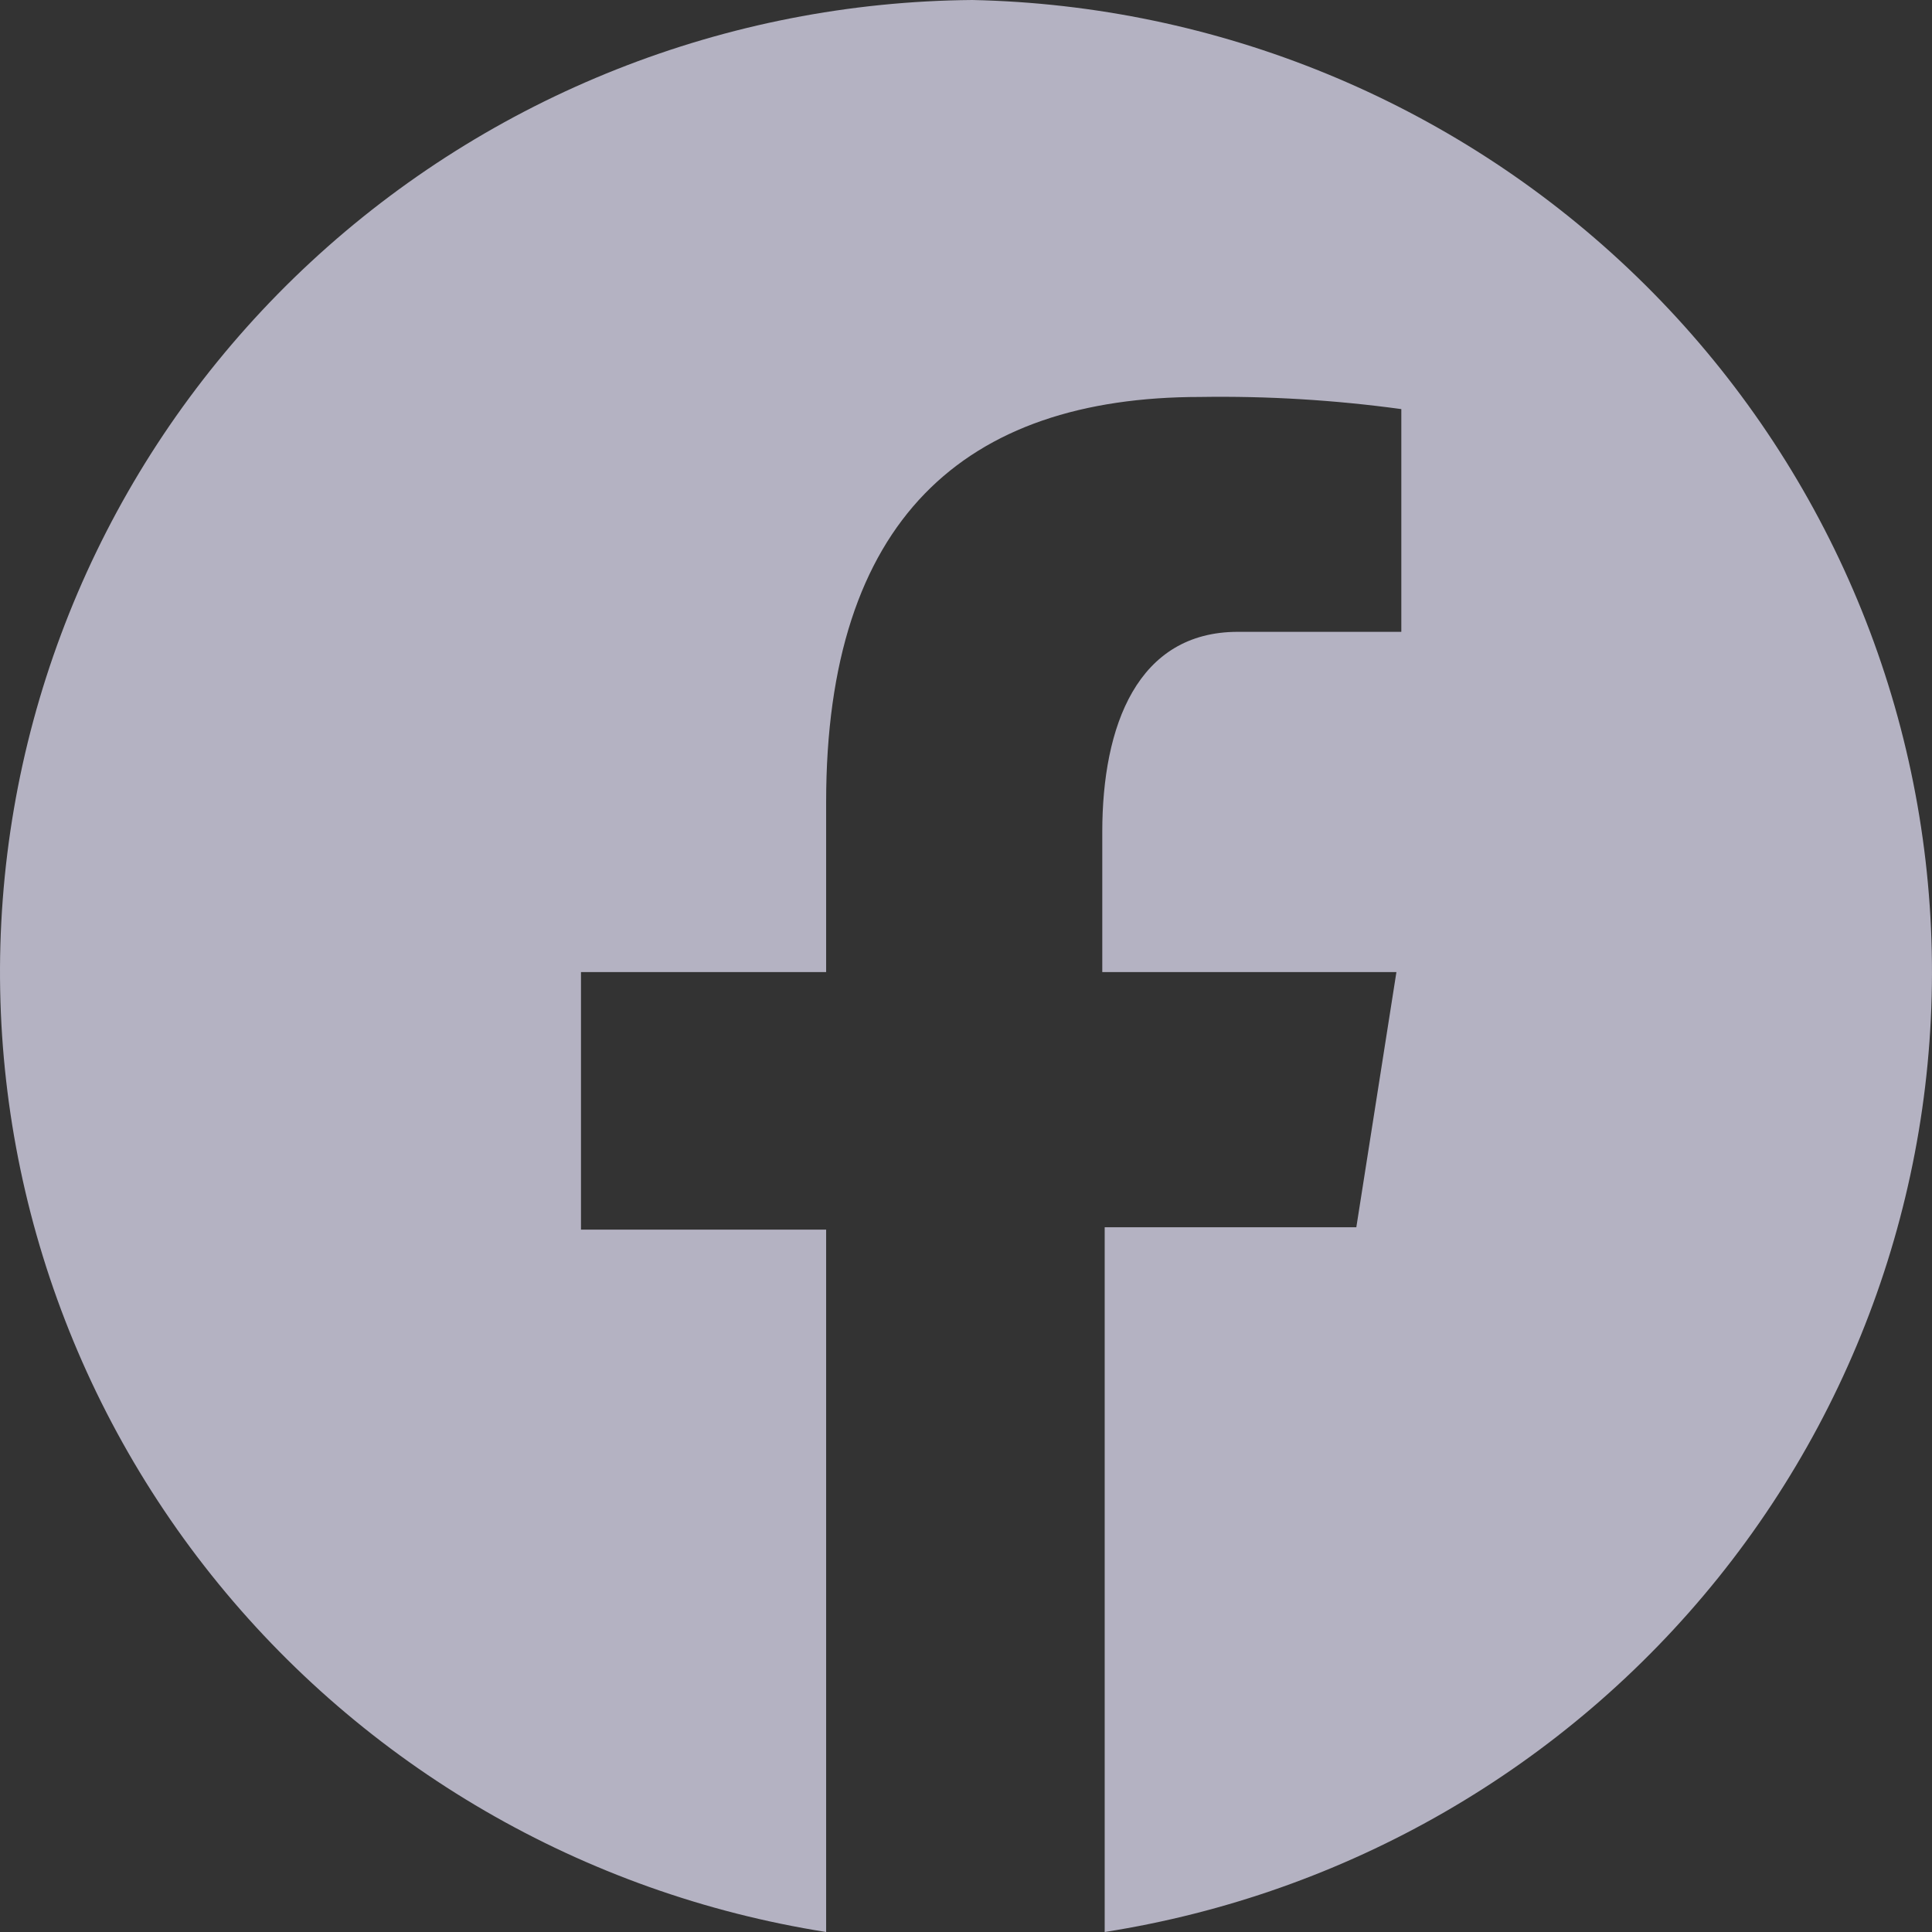 <svg width="28" height="28" viewBox="0 0 28 28" fill="none" xmlns="http://www.w3.org/2000/svg">
<rect x="0" y="0" width="28" height="28" fill="#333333" stroke="none"/>
<path d="M14.092 0C10.528 0.029 7.105 1.385 4.502 3.799C1.899 6.213 0.307 9.509 0.04 13.033C-0.227 16.557 0.852 20.052 3.062 22.824C5.272 25.596 8.453 27.444 11.973 28V17.821H8.42V14.088H11.973V11.623C11.973 7.537 13.974 5.753 17.396 5.753C18.37 5.738 19.343 5.797 20.309 5.929V9.157H17.94C16.484 9.157 15.975 10.519 15.975 12.057V14.088H20.238L19.657 17.786H16.01V28C19.517 27.45 22.688 25.619 24.901 22.867C27.114 20.115 28.208 16.642 27.967 13.13C27.727 9.619 26.169 6.324 23.601 3.894C21.033 1.464 17.641 0.075 14.092 0Z" fill="#EBE8FF" fill-opacity="0.7"/>
</svg>
